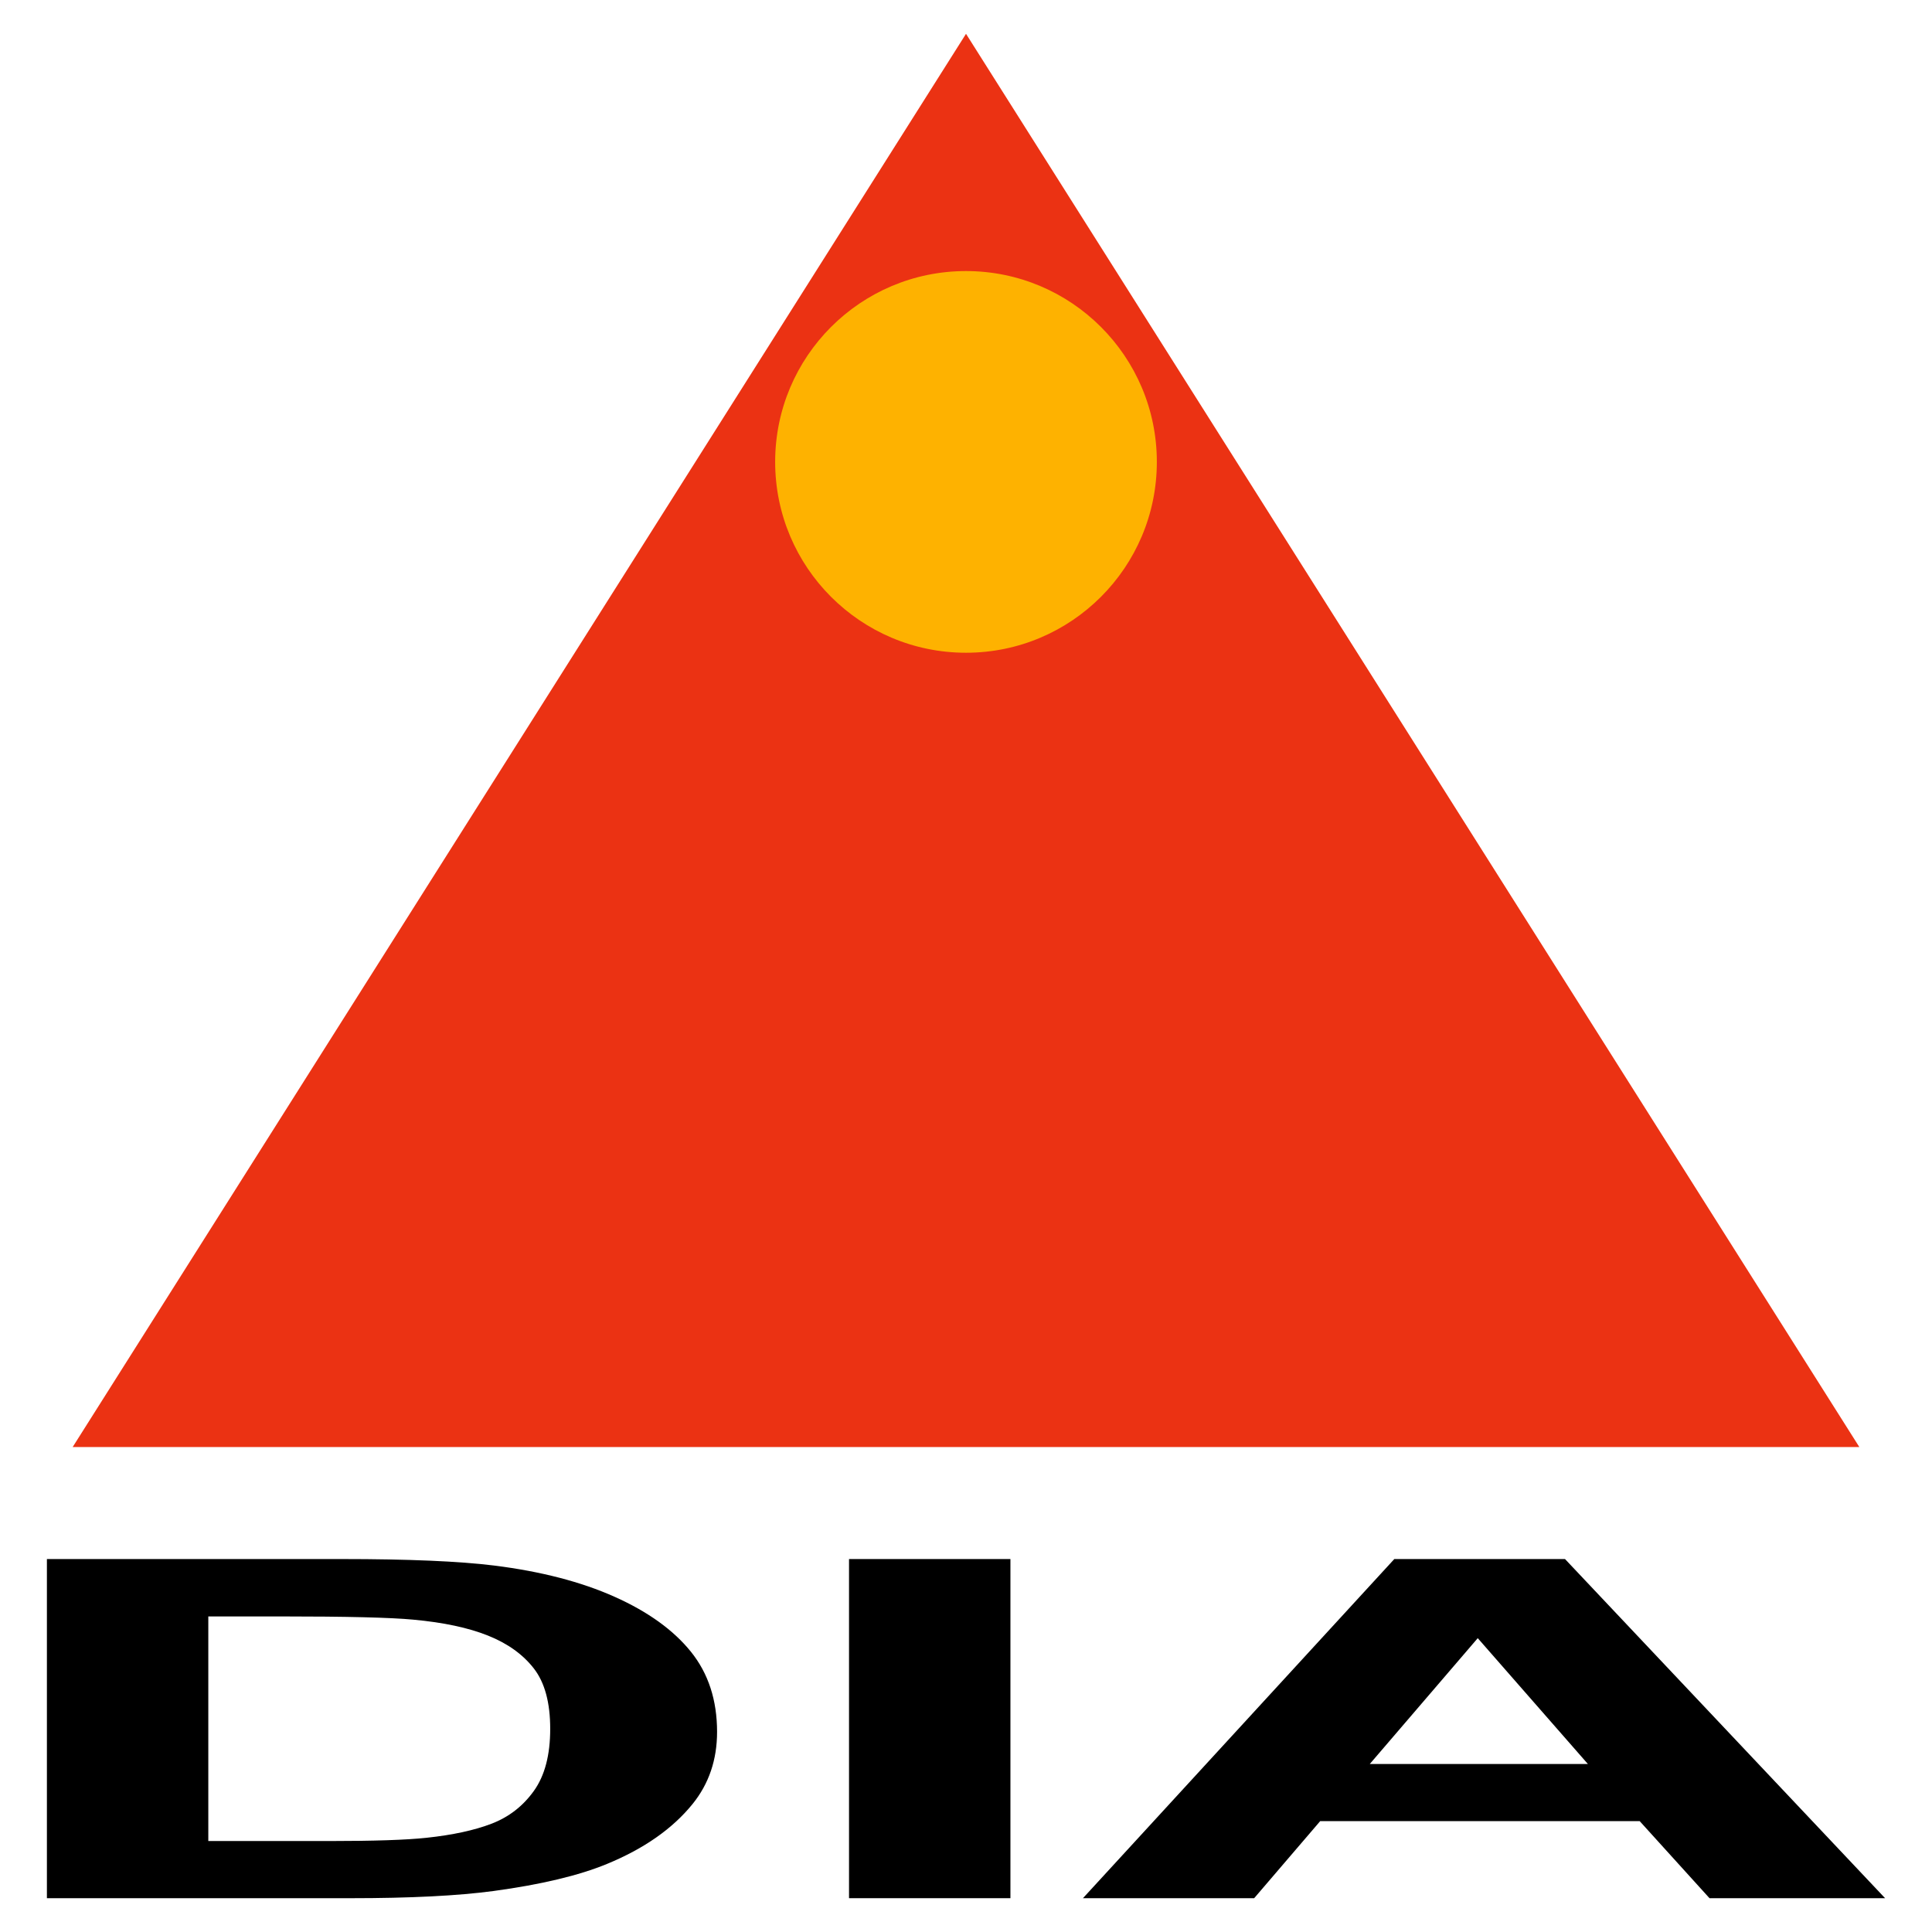 <?xml version="1.0" encoding="utf-8"?>
<!-- Generator: Adobe Illustrator 15.0.2, SVG Export Plug-In . SVG Version: 6.00 Build 0)  -->
<!DOCTYPE svg PUBLIC "-//W3C//DTD SVG 1.1//EN" "http://www.w3.org/Graphics/SVG/1.1/DTD/svg11.dtd">
<svg version="1.1" id="Layer_1" xmlns="http://www.w3.org/2000/svg" xmlns:xlink="http://www.w3.org/1999/xlink" x="0px" y="0px"
	 width="150px" height="150px" viewBox="0 0 150 150" enable-background="new 0 0 150 150" xml:space="preserve">
<g>
	<g>
		<polygon fill="#EB3213" points="5.641,112.349 75.001,2.625 144.359,112.349 		"/>
		<circle fill="#FEB200" cx="75" cy="35.862" r="14.817"/>
	</g>
	<g>
		<path d="M3.642,121.044h22.904c5.164,0,9.103,0.169,11.812,0.504c3.641,0.455,6.76,1.264,9.356,2.425
			c2.596,1.16,4.572,2.584,5.927,4.266c1.355,1.682,2.032,3.757,2.032,6.223c0,2.167-0.635,4.035-1.905,5.604
			c-1.552,1.916-3.768,3.467-6.646,4.651c-2.174,0.898-5.109,1.599-8.806,2.101c-2.767,0.371-6.464,0.558-11.092,0.558H3.642
			V121.044z M16.173,125.499v17.439h9.356c3.5,0,6.026-0.085,7.578-0.252c2.032-0.216,3.719-0.58,5.06-1.095
			c1.34-0.515,2.435-1.362,3.28-2.542c0.848-1.18,1.271-2.785,1.271-4.822c0-2.035-0.423-3.598-1.271-4.688
			c-0.846-1.089-2.031-1.939-3.556-2.55c-1.524-0.611-3.458-1.024-5.8-1.239c-1.75-0.167-5.18-0.251-10.288-0.251H16.173z"/>
		<path d="M65.918,147.375v-26.331h12.531v26.331H65.918z"/>
		<path d="M146.358,147.375h-13.633l-5.419-5.981h-24.809l-5.124,5.981H84.08l24.174-26.331h13.253L146.358,147.375z
			 M123.284,136.957l-8.552-9.771l-8.383,9.771H123.284z"/>
	</g>
</g>
</svg>
